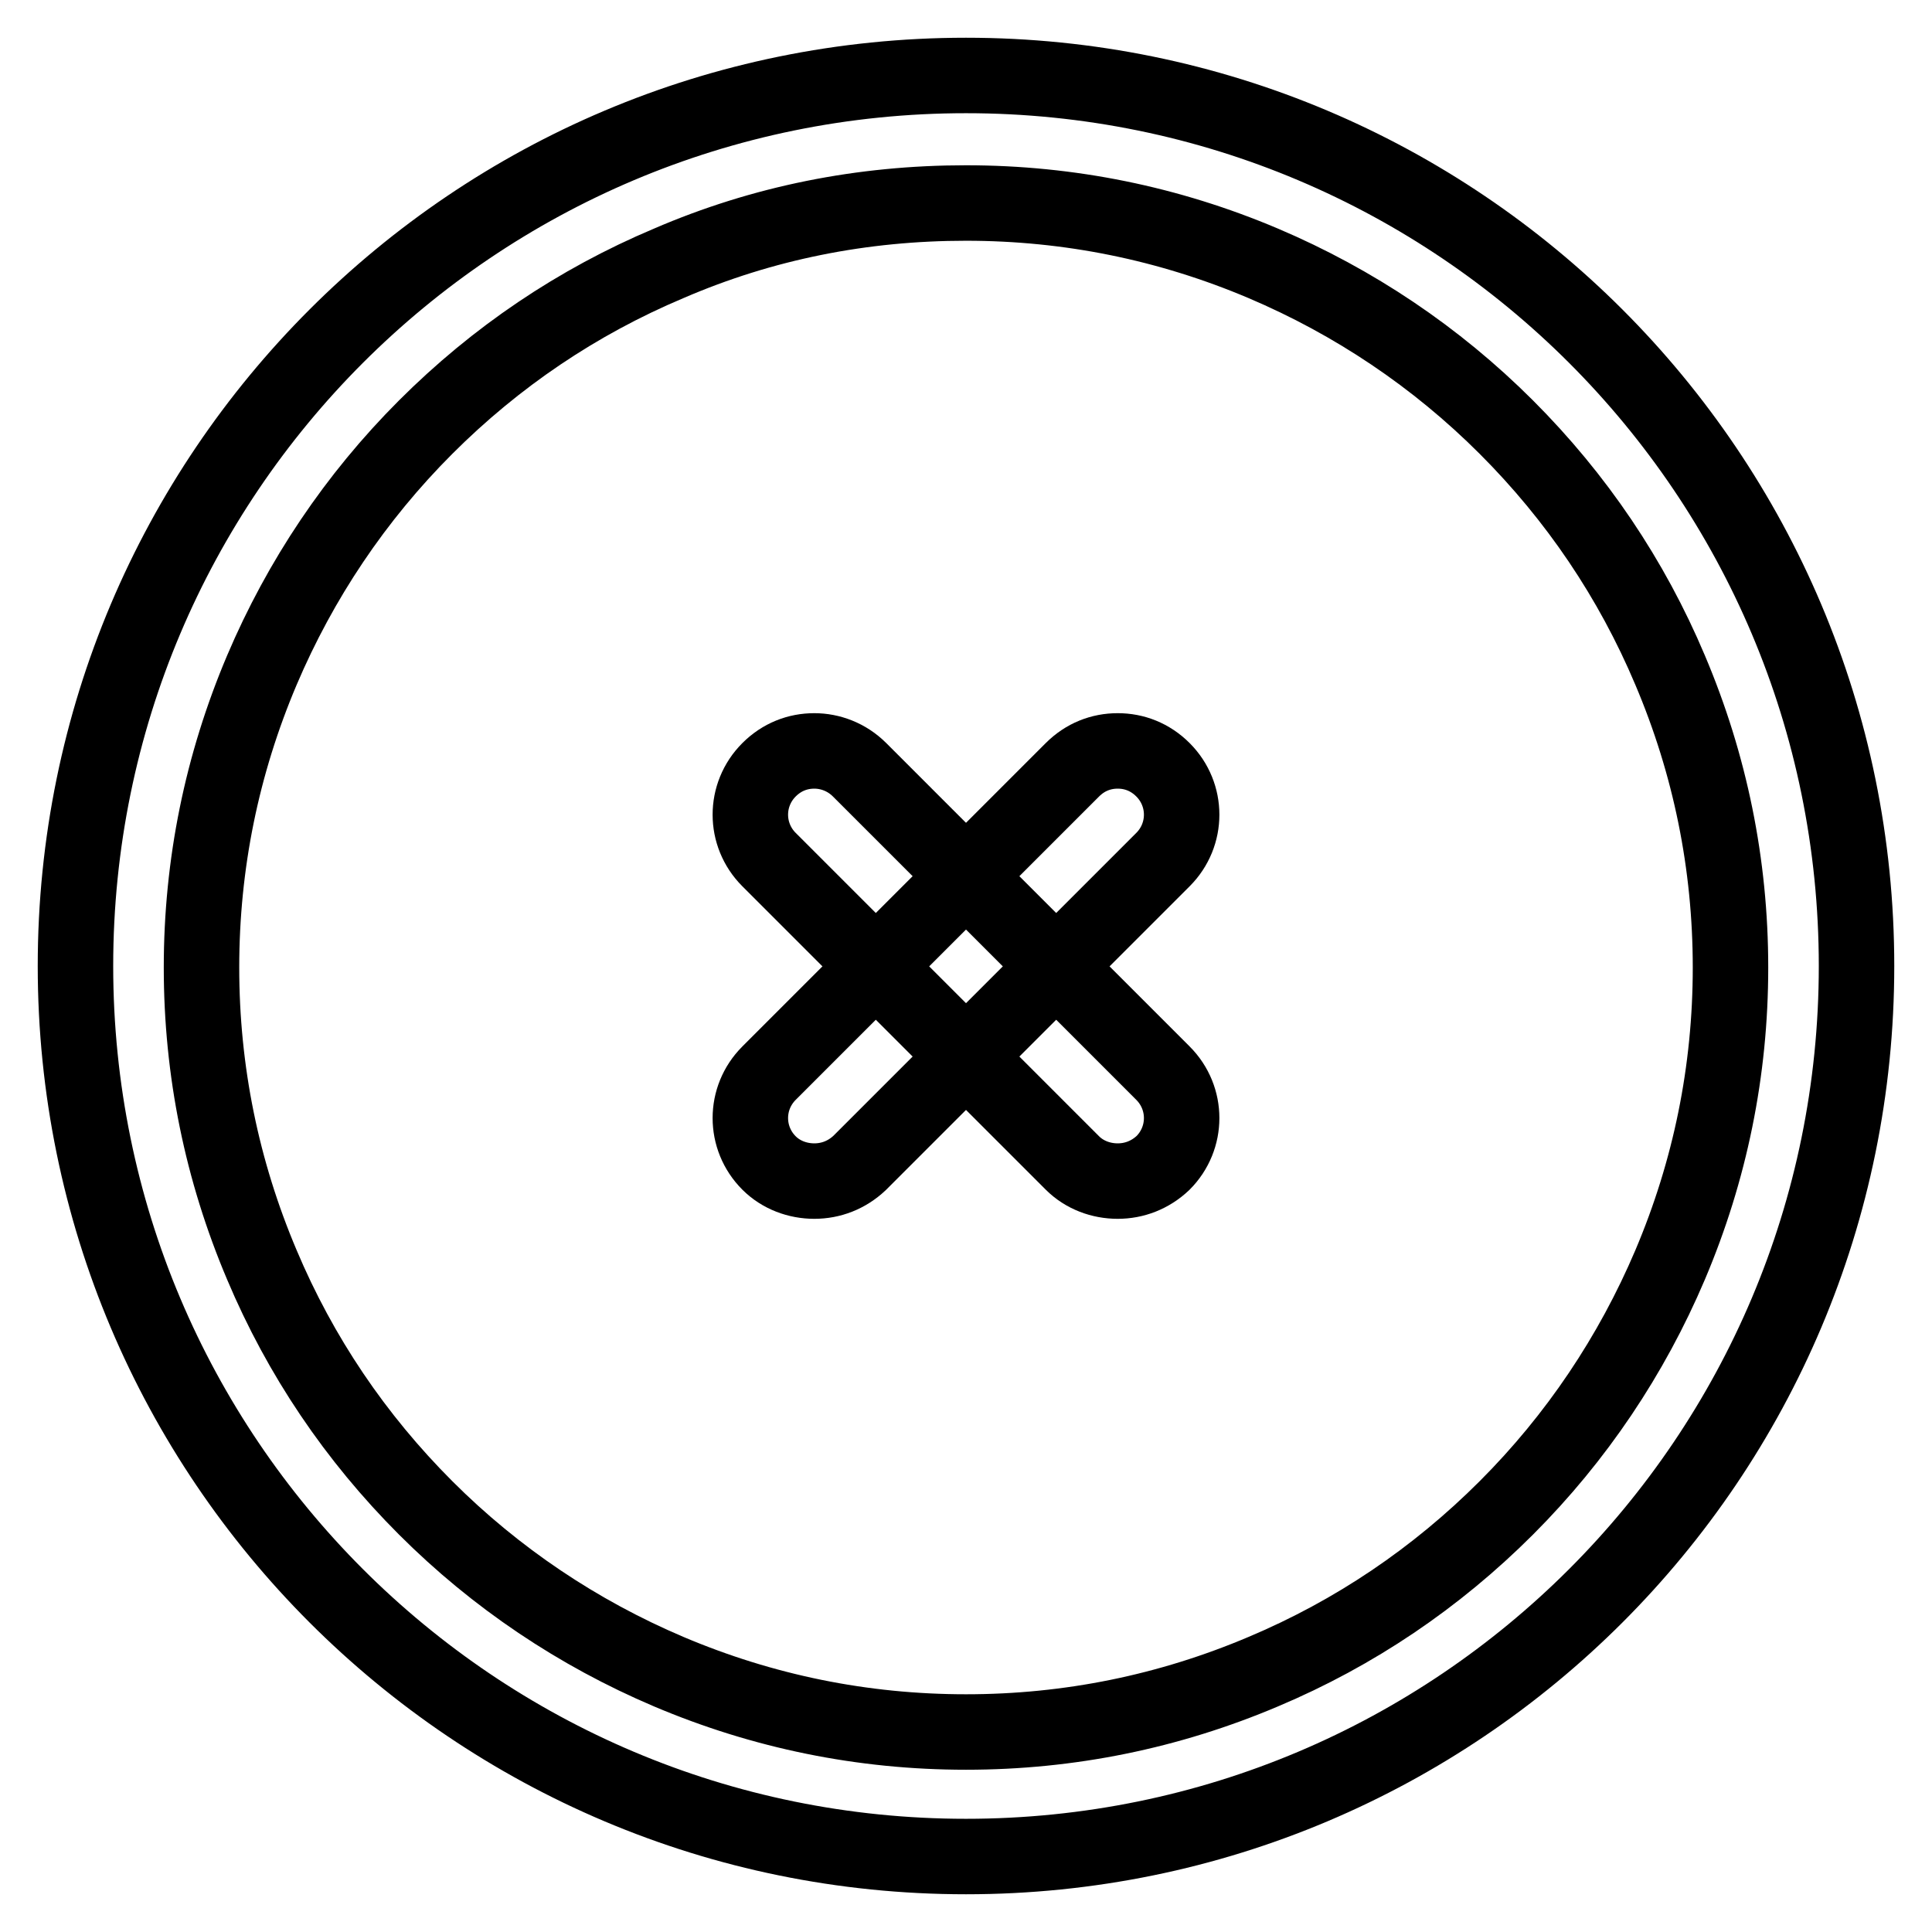 <?xml version="1.0" encoding="utf-8"?>
<!-- Svg Vector Icons : http://www.onlinewebfonts.com/icon -->
<!DOCTYPE svg PUBLIC "-//W3C//DTD SVG 1.1//EN" "http://www.w3.org/Graphics/SVG/1.1/DTD/svg11.dtd">
<svg version="1.1" xmlns="http://www.w3.org/2000/svg" xmlns:xlink="http://www.w3.org/1999/xlink" x="0px" y="0px" viewBox="0 0 256 256" enable-background="new 0 0 256 256" xml:space="preserve">
<g> <path stroke-width="10" fill-opacity="0" stroke="#000000"  d="M128,26.9c13.7,0,26.9,2.7,39.4,8c12,5.1,22.9,12.4,32.2,21.7c9.3,9.3,16.6,20.1,21.7,32.2 c5.3,12.5,8,25.7,8,39.4c0,13.7-2.7,26.9-8,39.4c-5.1,12-12.4,22.9-21.7,32.2c-9.3,9.3-20.1,16.6-32.2,21.7 c-12.5,5.3-25.7,8-39.4,8c-13.7,0-26.9-2.7-39.4-8c-12-5.1-22.9-12.4-32.2-21.7s-16.6-20.1-21.7-32.2c-5.3-12.5-8-25.7-8-39.4 c0-13.7,2.7-26.9,8-39.4c5.1-12,12.4-22.9,21.7-32.2s20.1-16.6,32.2-21.7C101.1,29.5,114.3,26.9,128,26.9 M128,10 C62.8,10,10,62.8,10,128c0,65.2,52.8,118,118,118c65.2,0,118-52.8,118-118C246,62.8,193.2,10,128,10z"/> <path stroke-width="10" fill-opacity="0" stroke="#000000"  d="M107.9,99.5c-2.2,0-4.3,0.8-6,2.5c-3.3,3.3-3.3,8.6,0,11.9l40.2,40.2c1.6,1.6,3.8,2.4,6,2.4 c2.2,0,4.3-0.8,6-2.4c3.3-3.3,3.3-8.6,0-11.9l-40.2-40.2C112.2,100.3,110,99.5,107.9,99.5z"/> <path stroke-width="10" fill-opacity="0" stroke="#000000"  d="M148.1,99.5c-2.2,0-4.3,0.8-6,2.5l-40.2,40.2c-3.3,3.3-3.3,8.6,0,11.9c1.6,1.6,3.8,2.4,6,2.4 c2.2,0,4.3-0.8,6-2.4l40.2-40.2c3.3-3.3,3.3-8.6,0-11.9C152.4,100.3,150.3,99.5,148.1,99.5z"/></g>
</svg>
